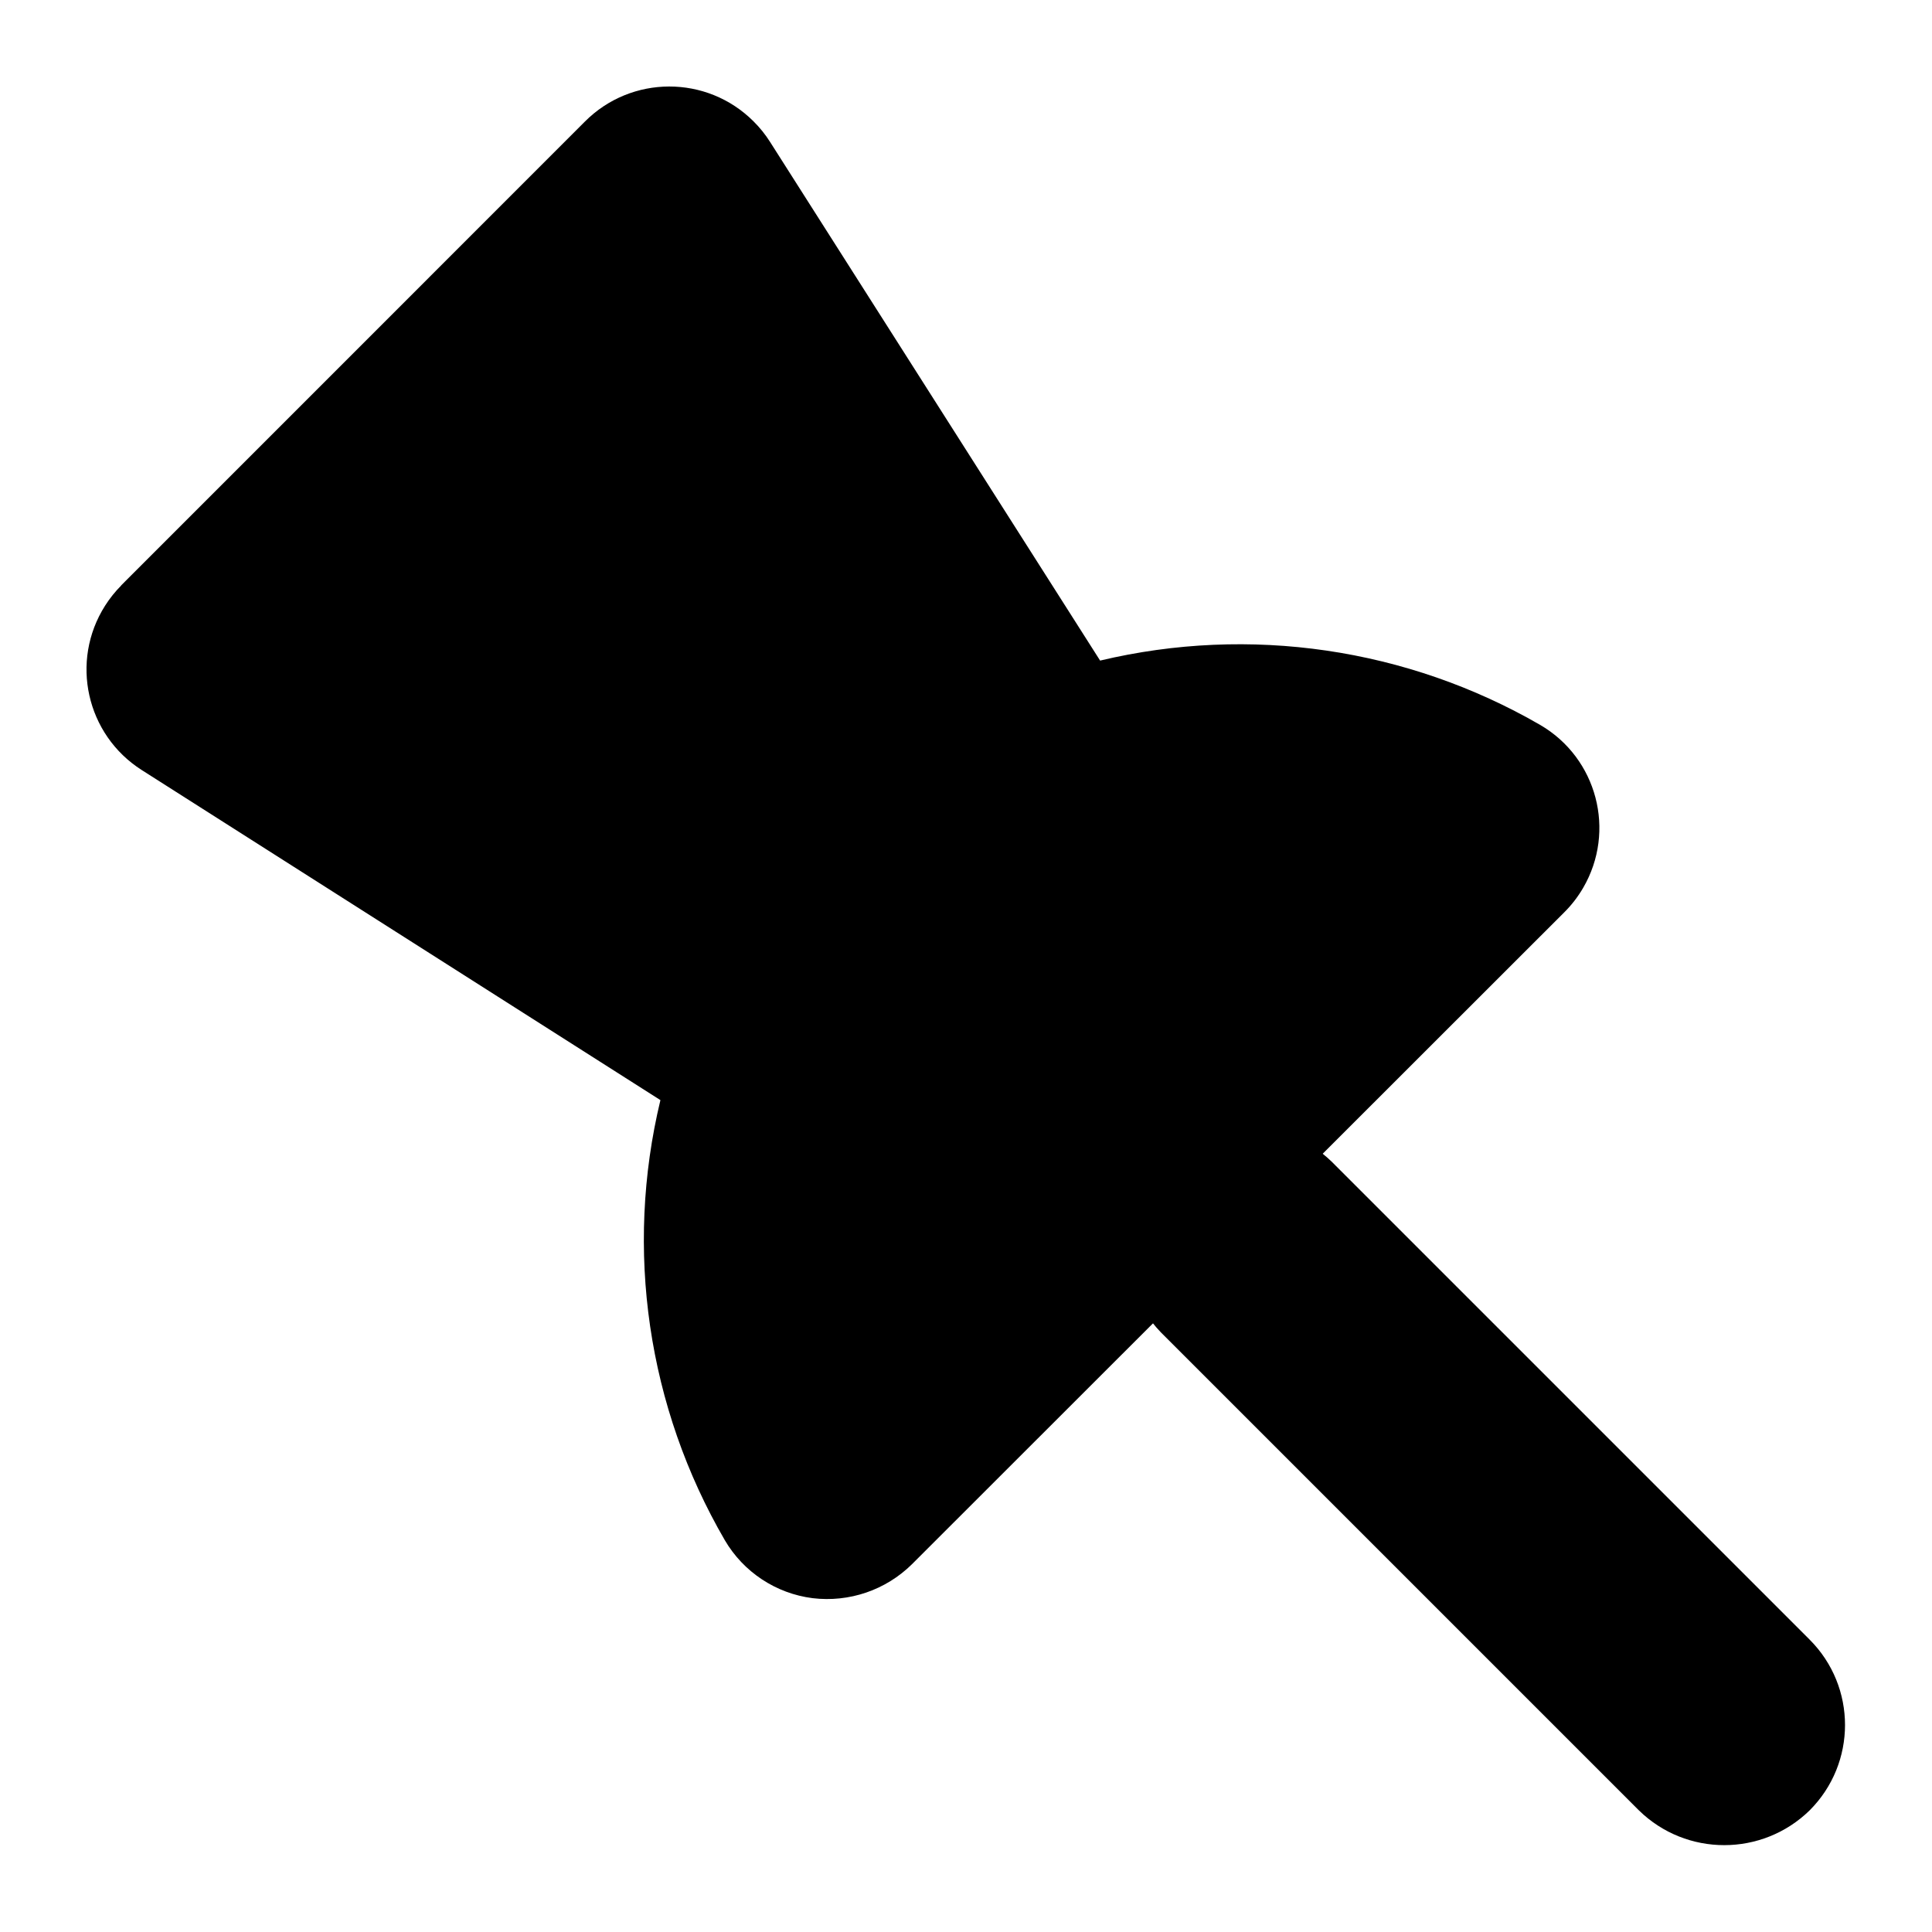 <svg width="24" height="24" viewBox="0 0 24 24" fill="none" xmlns="http://www.w3.org/2000/svg">
<path d="M1.502 7.275L7.266 1.51C7.843 0.931 8.781 0.929 9.36 1.507C9.438 1.584 9.507 1.67 9.566 1.763L13.666 8.206C15.524 7.764 17.481 8.05 19.134 9.006C19.84 9.418 20.078 10.324 19.666 11.03C19.602 11.14 19.524 11.241 19.434 11.331L11.329 19.431C11.003 19.753 10.549 19.908 10.094 19.853C9.639 19.795 9.236 19.529 9.004 19.133C8.044 17.482 7.757 15.523 8.204 13.666L1.761 9.566C1.071 9.127 0.867 8.213 1.306 7.523C1.364 7.432 1.432 7.347 1.508 7.271L1.502 7.275Z" fill="black"/>
<path d="M16.54 14.428L22.48 20.368C23.066 20.954 23.066 21.903 22.48 22.489C21.89 23.065 20.948 23.065 20.359 22.489L14.419 16.549C13.844 15.953 13.86 15.004 14.456 14.428C15.037 13.867 15.959 13.867 16.54 14.428Z" fill="black"/>
</svg>
